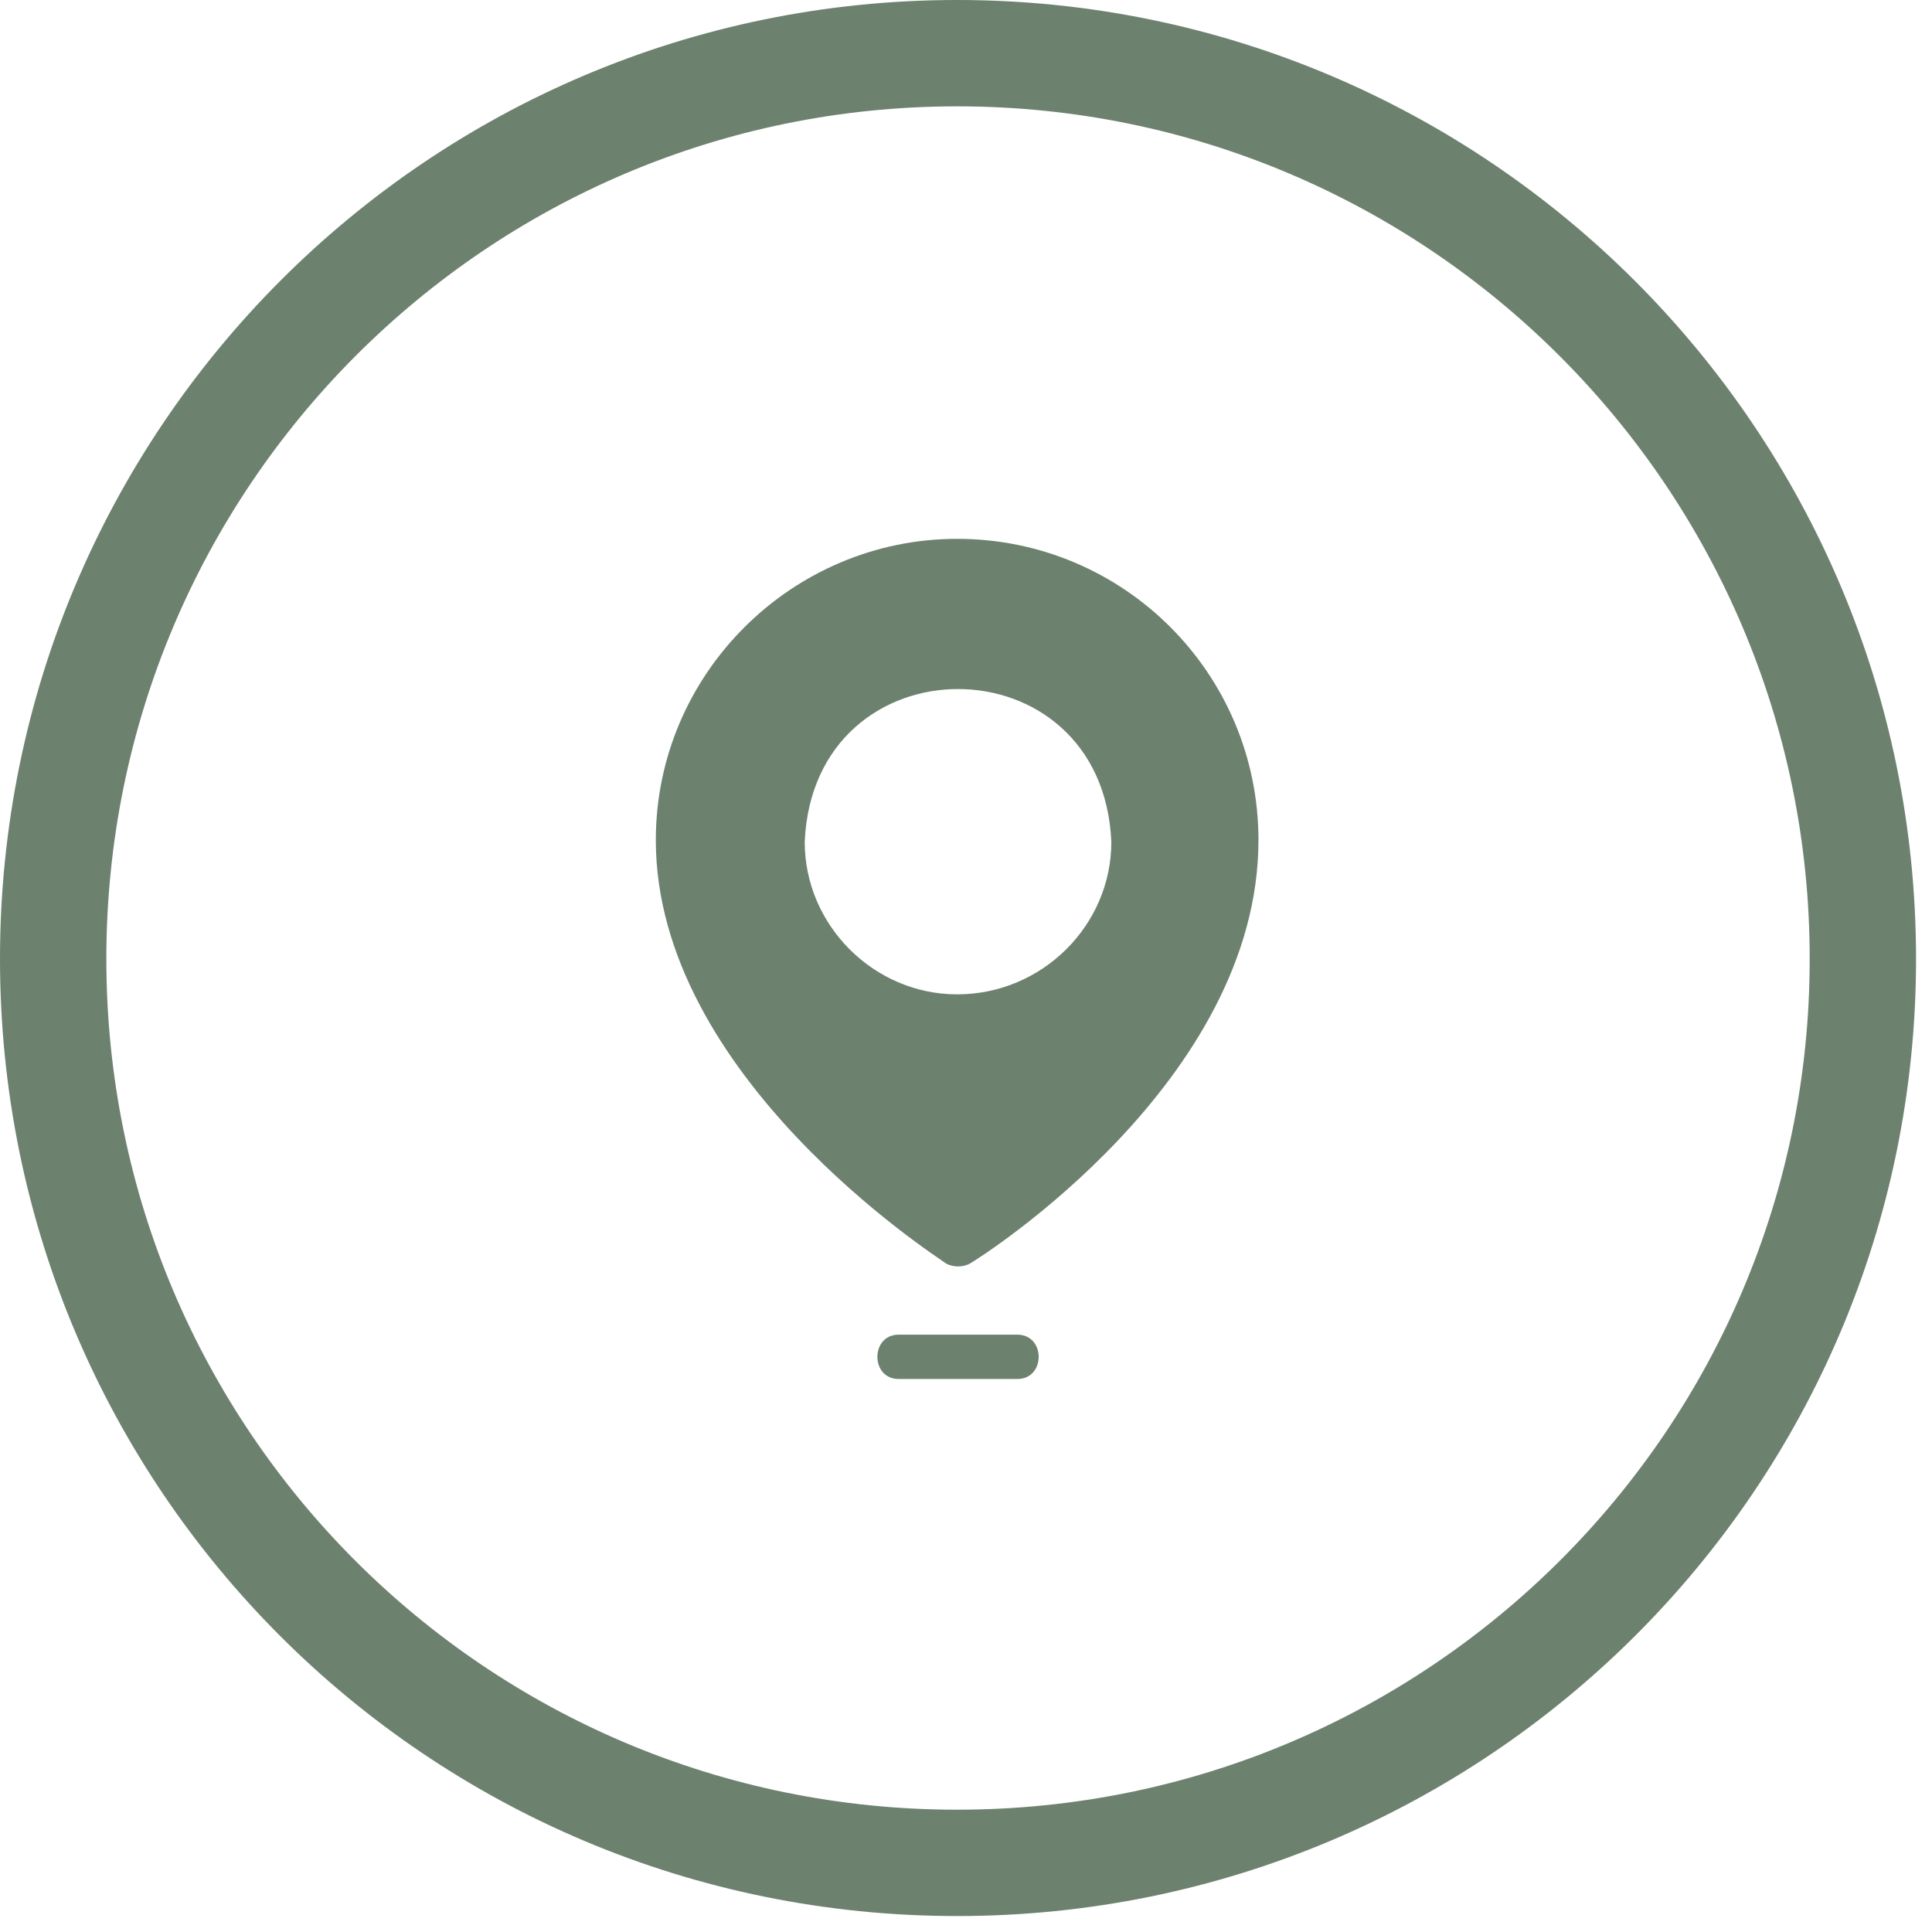 <svg height="109" width="109" viewBox="0 0 109 109" xmlns="http://www.w3.org/2000/svg" version="1.2"><style>.a{fill:none;stroke:#6d816f;stroke-linecap:round;stroke-linejoin:round;stroke-width:6}.b{fill:#6d816f}</style><path d="m105.1 54.1c0 28.2-22.9 51-51.1 51-28.2 0-51-22.8-51-51 0-28.2 22.8-51.1 51-51.1 28.2 0 51.1 22.9 51.1 51.1z" class="a"></path><path d="m54 30.4c9.4 0 17 7.6 17 17 0 13.6-15.6 23.5-16.3 23.9-0.4 0.2-0.9 0.2-1.3 0-0.7-0.5-16.4-10.6-16.4-23.9 0-9.4 7.7-17 17-17zm8.7 17.1c-0.5-11.5-16.8-11.5-17.3 0 0 4.7 3.9 8.6 8.6 8.6 4.8 0 8.7-3.9 8.7-8.6z" class="b" fill-rule="evenodd"></path><path d="m57.4 75.3h-6.7c-1.6 0-1.6 2.5 0 2.5h6.7c1.6 0 1.6-2.5 0-2.5z" class="b"></path></svg>